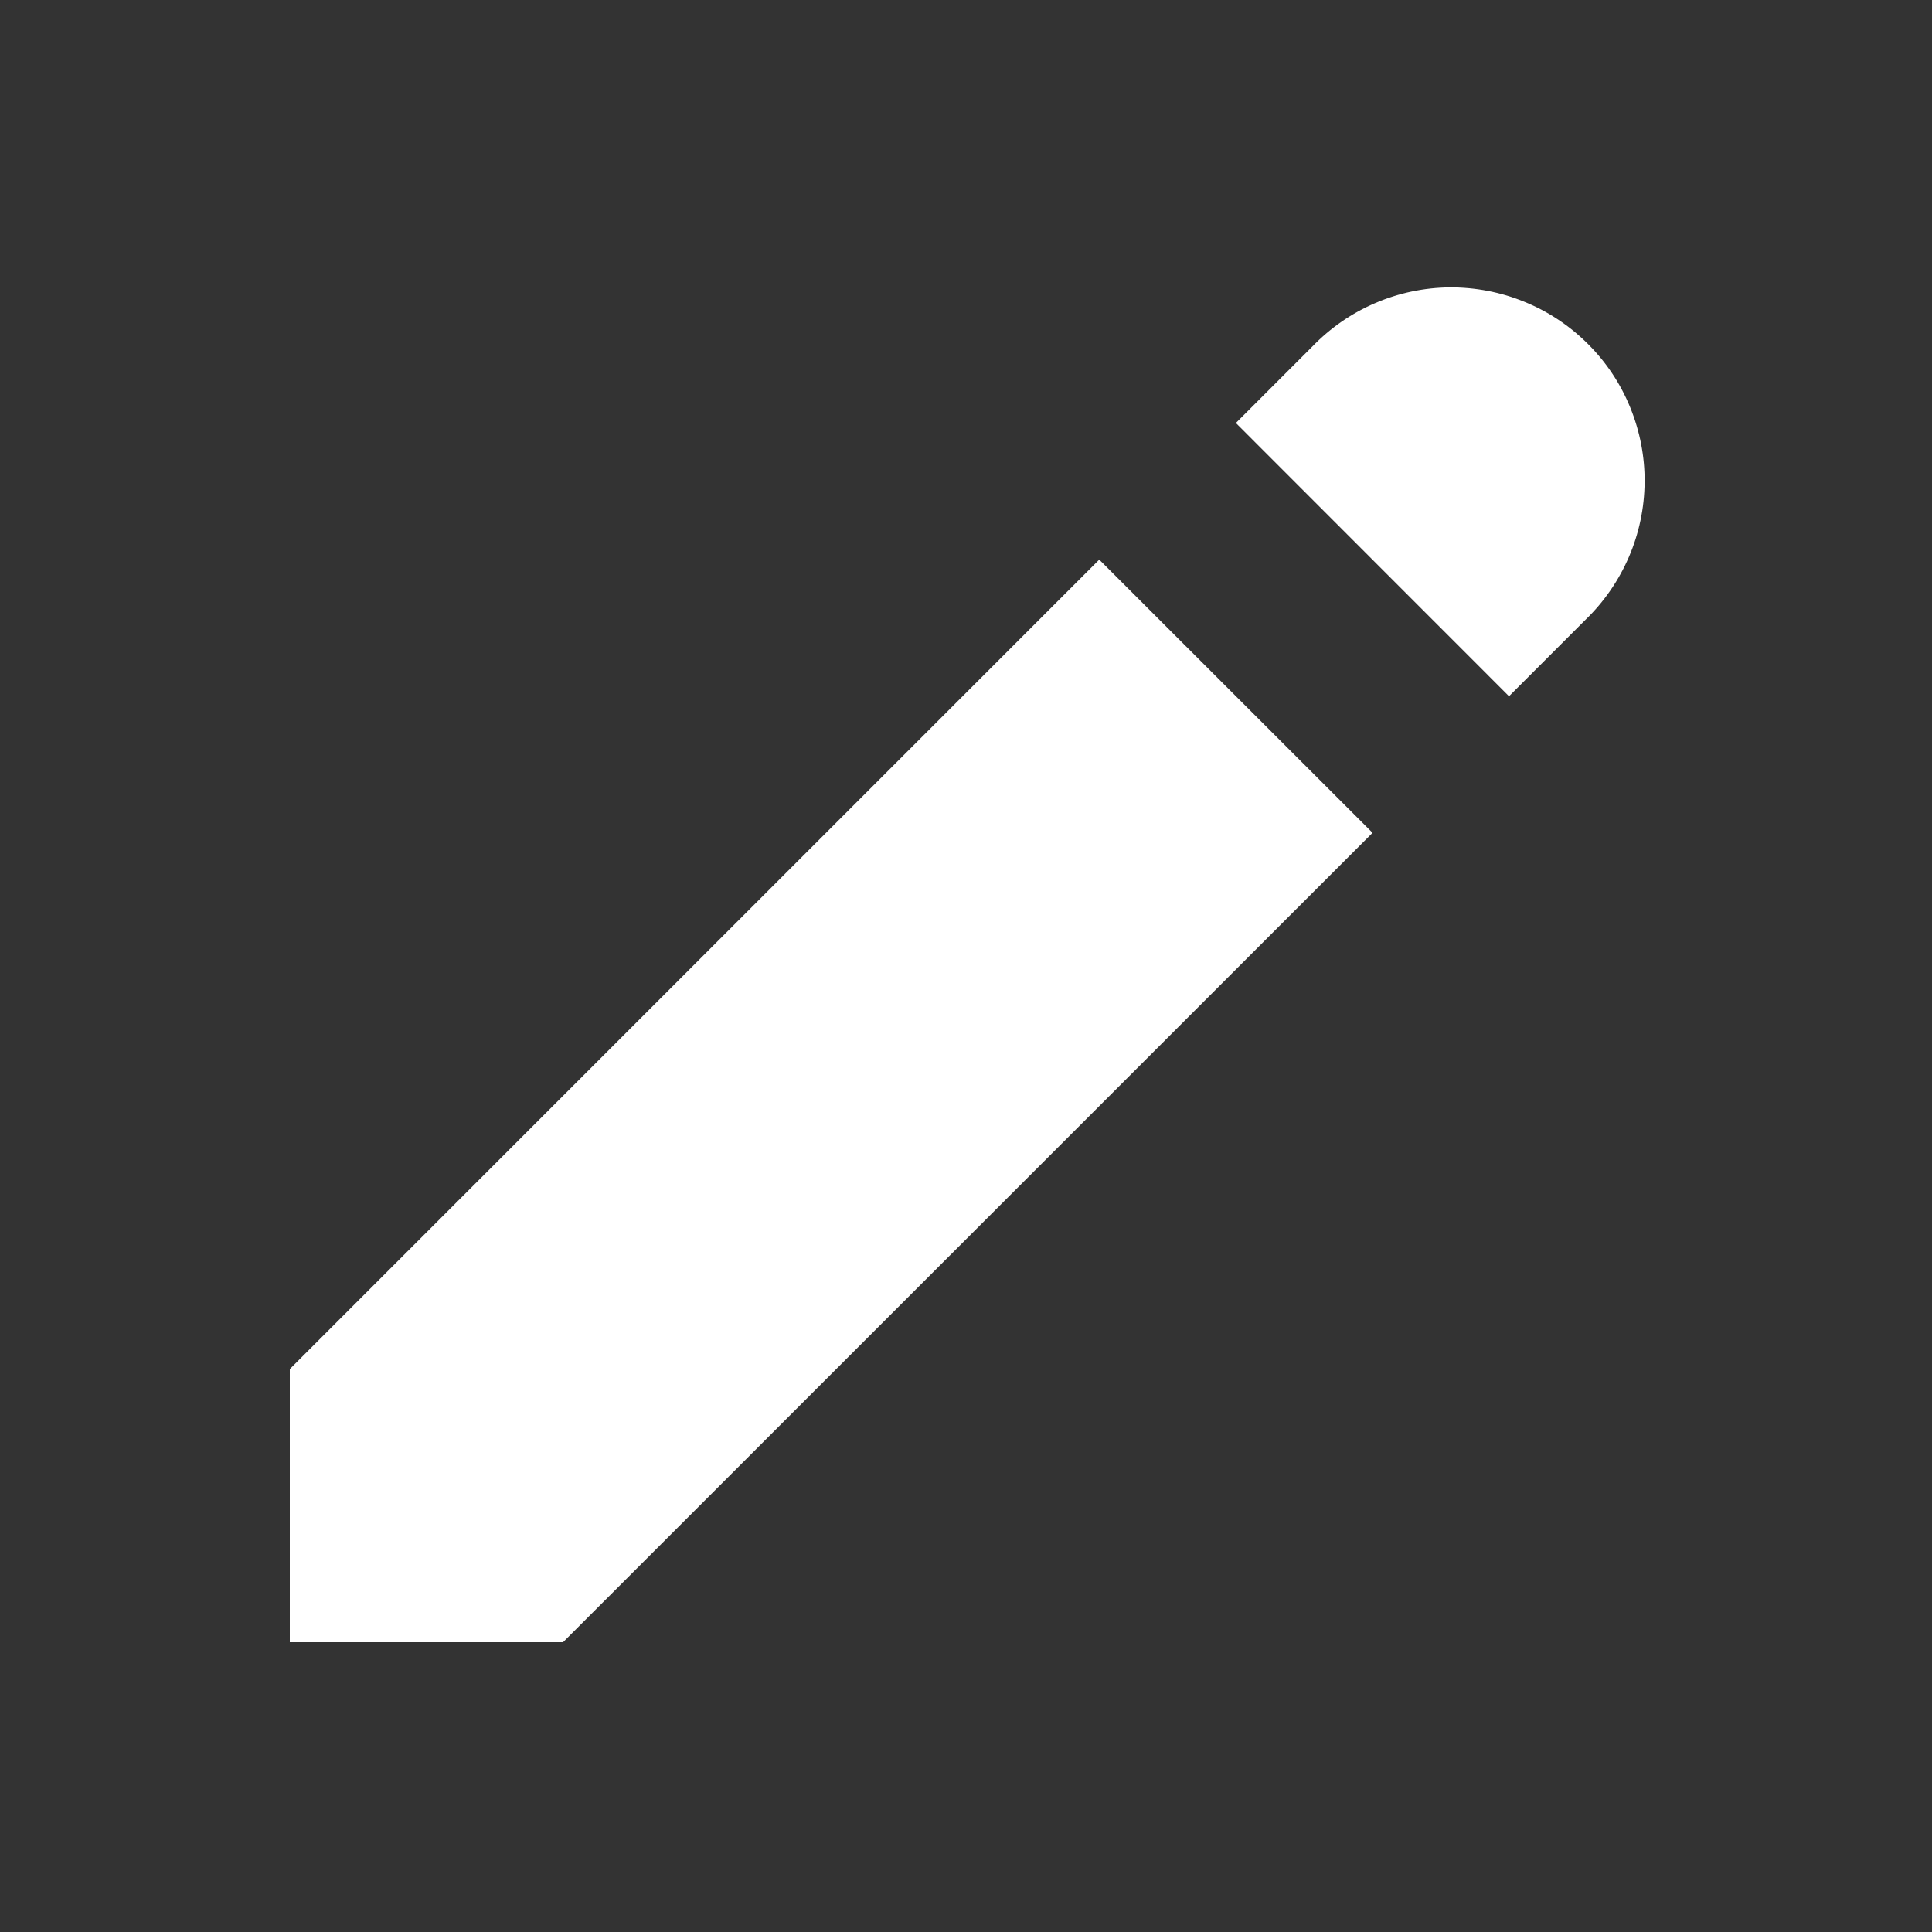 <svg width="16" height="16" viewBox="0 0 16 16" fill="none" xmlns="http://www.w3.org/2000/svg">
<rect x="0" y="0" width="16" height="16" fill="#333333" stroke="none"/>
<path d="M10.869 2.869C11.017 2.716 11.193 2.594 11.389 2.51C11.584 2.426 11.794 2.382 12.006 2.38C12.219 2.379 12.429 2.419 12.626 2.5C12.823 2.58 13.001 2.699 13.151 2.849C13.302 2.999 13.421 3.178 13.501 3.375C13.581 3.571 13.622 3.782 13.62 3.994C13.618 4.207 13.574 4.417 13.49 4.612C13.406 4.807 13.284 4.984 13.132 5.131L12.497 5.766L10.235 3.503L10.869 2.869ZM9.104 4.634L2.4 11.338V13.6H4.663L11.367 6.897L9.103 4.634H9.104Z" fill="white"/>
</svg>
